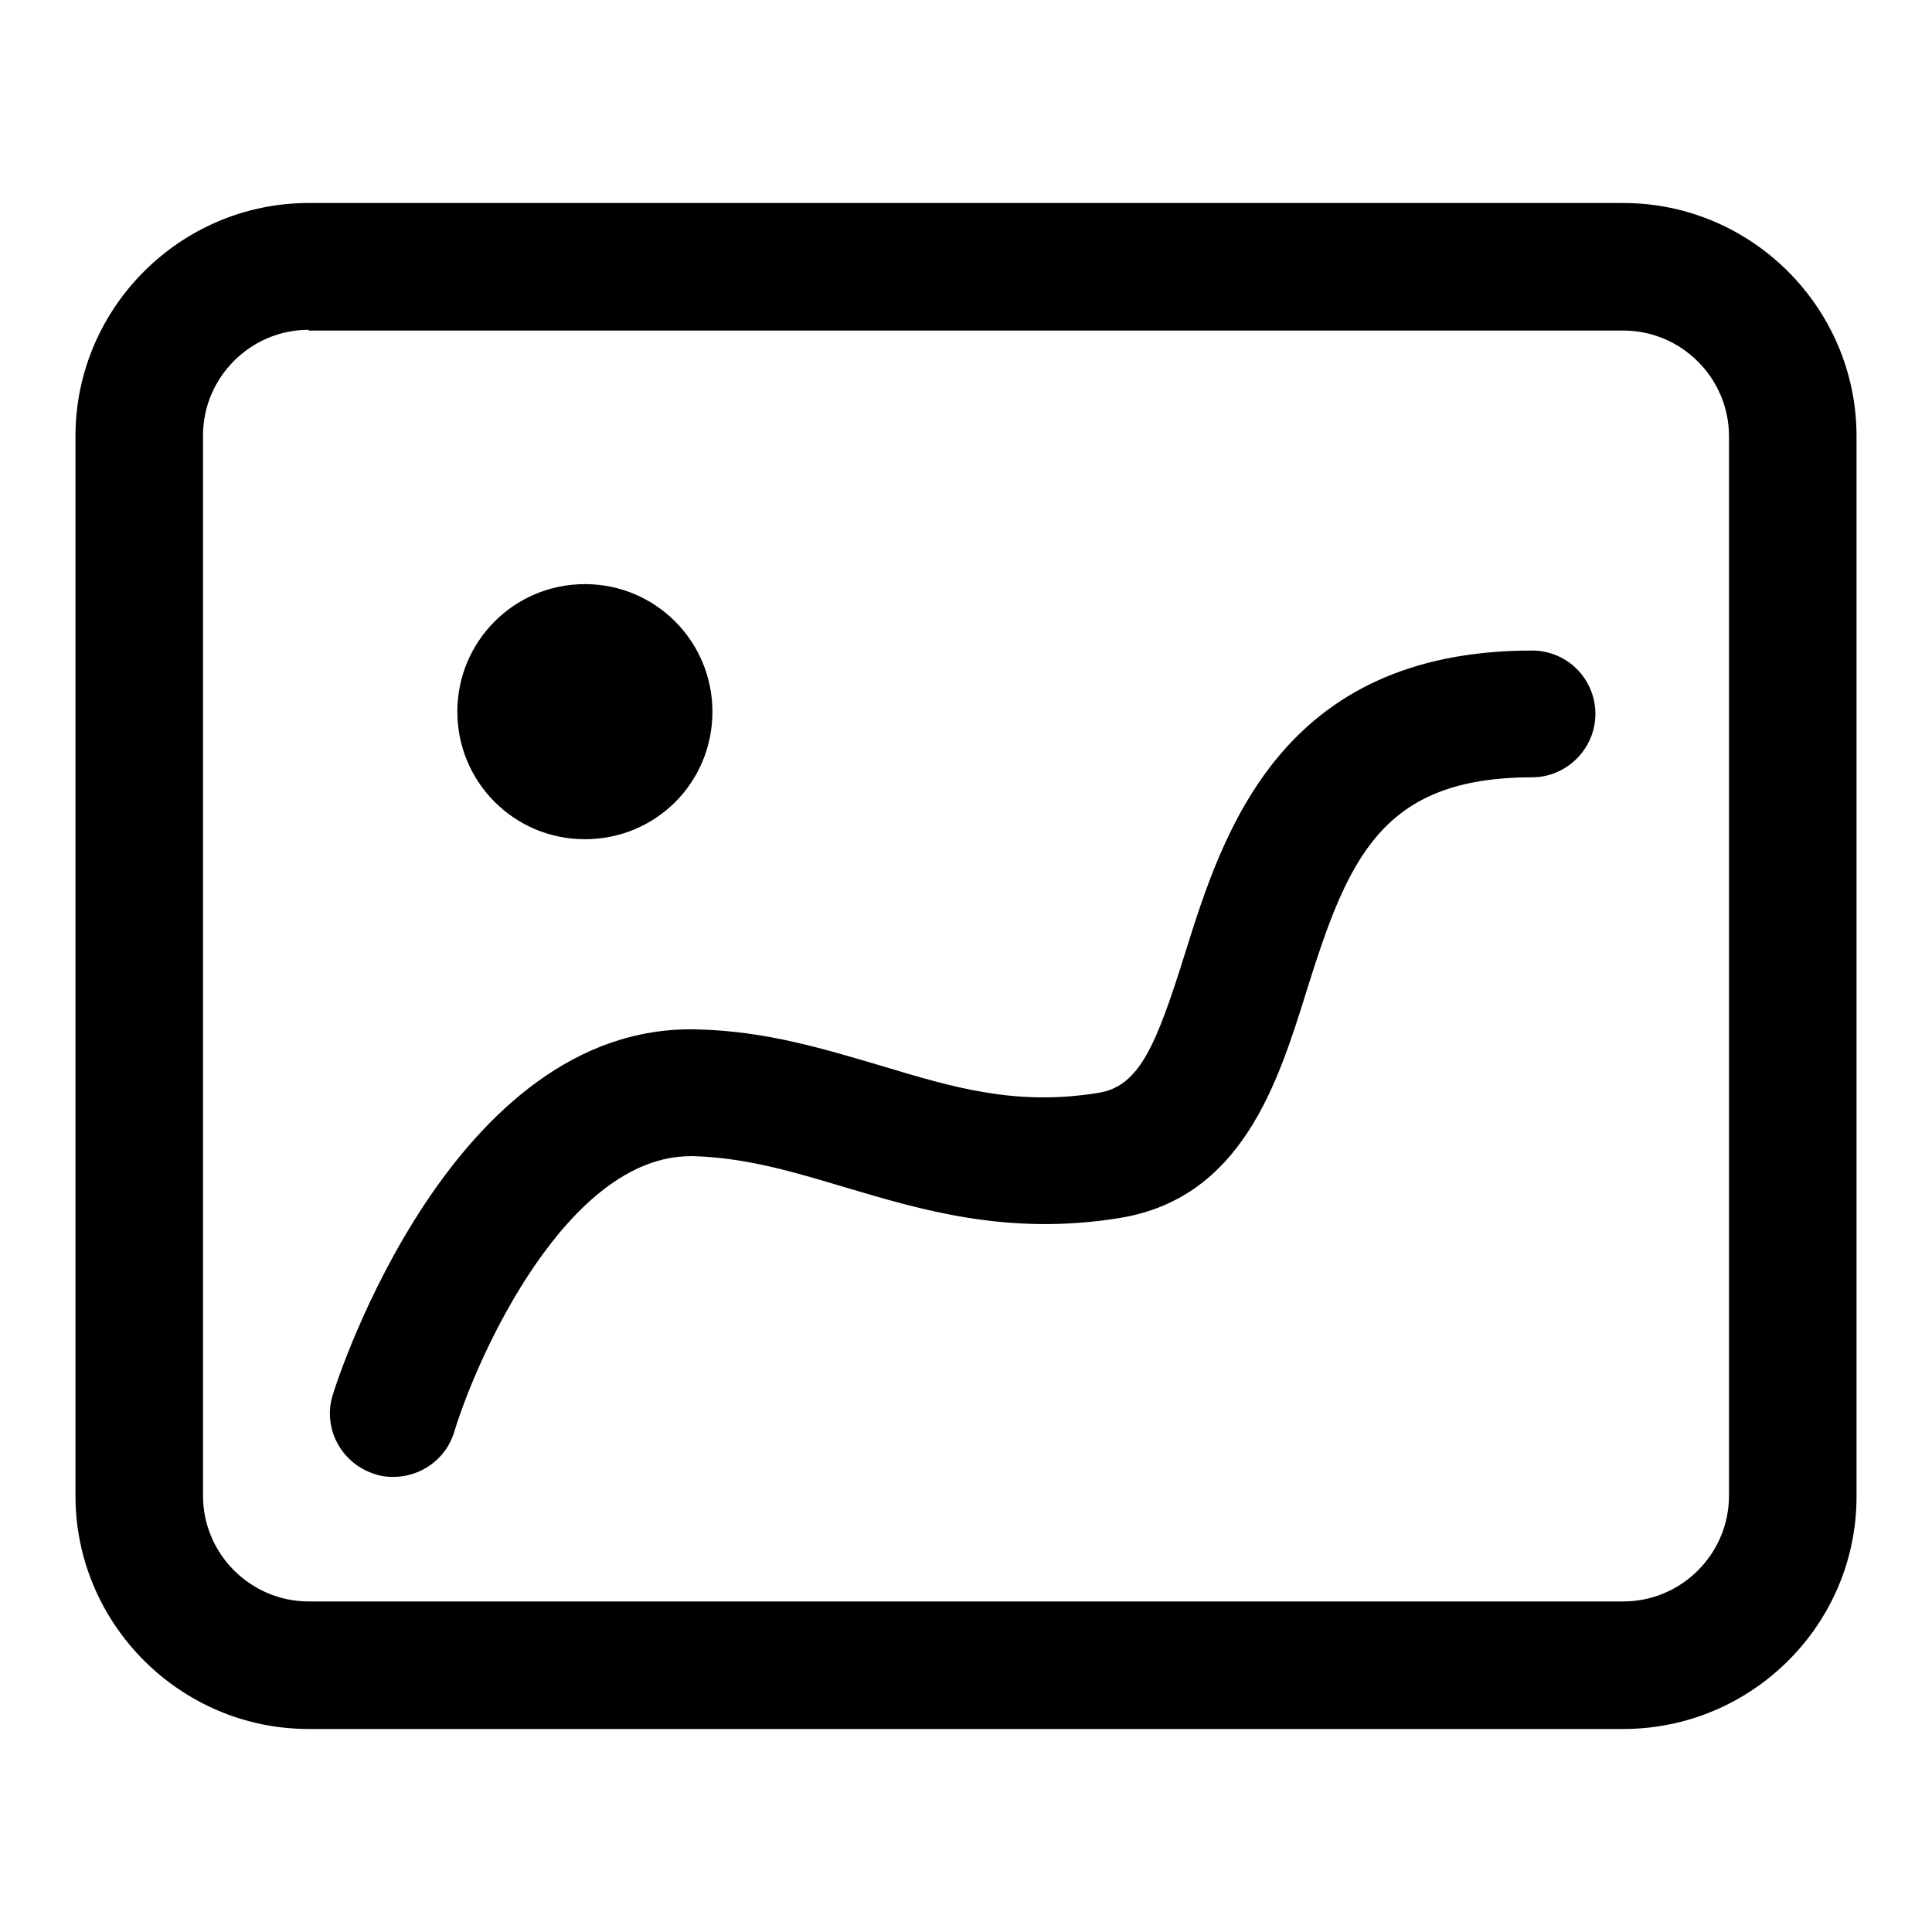 <?xml version="1.0" encoding="utf-8"?>
<!-- Svg Vector Icons : http://www.onlinewebfonts.com/icon -->
<!DOCTYPE svg PUBLIC "-//W3C//DTD SVG 1.1//EN" "http://www.w3.org/Graphics/SVG/1.1/DTD/svg11.dtd">
<svg version="1.1" xmlns="http://www.w3.org/2000/svg" xmlns:xlink="http://www.w3.org/1999/xlink" x="0px" y="0px" viewBox="0 0 256 256" enable-background="new 0 0 256 256" xml:space="preserve">
<g> <path fill="#000000" d="M60.6,94.3c0,9.3,7.5,16.9,16.9,16.9s16.9-7.5,16.9-16.9c0-9.3-7.5-16.9-16.9-16.9 C68.1,77.4,60.6,85,60.6,94.3z M215.1,229.1H40.9c-17,0-30.9-13.9-30.9-30.9V57.8c0-17,13.9-30.9,30.9-30.9h174.2 c17,0,30.9,13.9,30.9,30.9v140.5C246,215.3,232.1,229.1,215.1,229.1z M40.9,43.7c-7.7,0-14,6.3-14,14v140.5c0,7.7,6.3,14,14,14 h174.2c7.7,0,14-6.3,14-14V57.8c0-7.7-6.3-14-14-14H40.9z M52.1,195.7c-0.8,0-1.7-0.1-2.5-0.4c-4.4-1.4-6.9-6.1-5.5-10.5 c0.6-2,15.8-49.2,48.2-48.4c9.2,0.2,16.9,2.6,24.4,4.8c9.6,2.9,17.9,5.4,28.9,3.6c5.4-0.9,7.6-6.3,11.4-18.4 c5-16,12.6-40.2,46-40.2c4.7,0,8.4,3.8,8.4,8.4s-3.8,8.4-8.4,8.4c-20,0-24.4,10.8-29.9,28.4c-3.8,12.2-8.6,27.4-24.8,30 c-14.8,2.4-26.3-1.1-36.4-4.1c-6.7-2-13-3.9-20-4.1c-0.1,0-0.3,0-0.4,0c-16.3,0-28.2,26.3-31.3,36.5 C59.1,193.4,55.7,195.7,52.1,195.7L52.1,195.7z"/></g>
</svg>